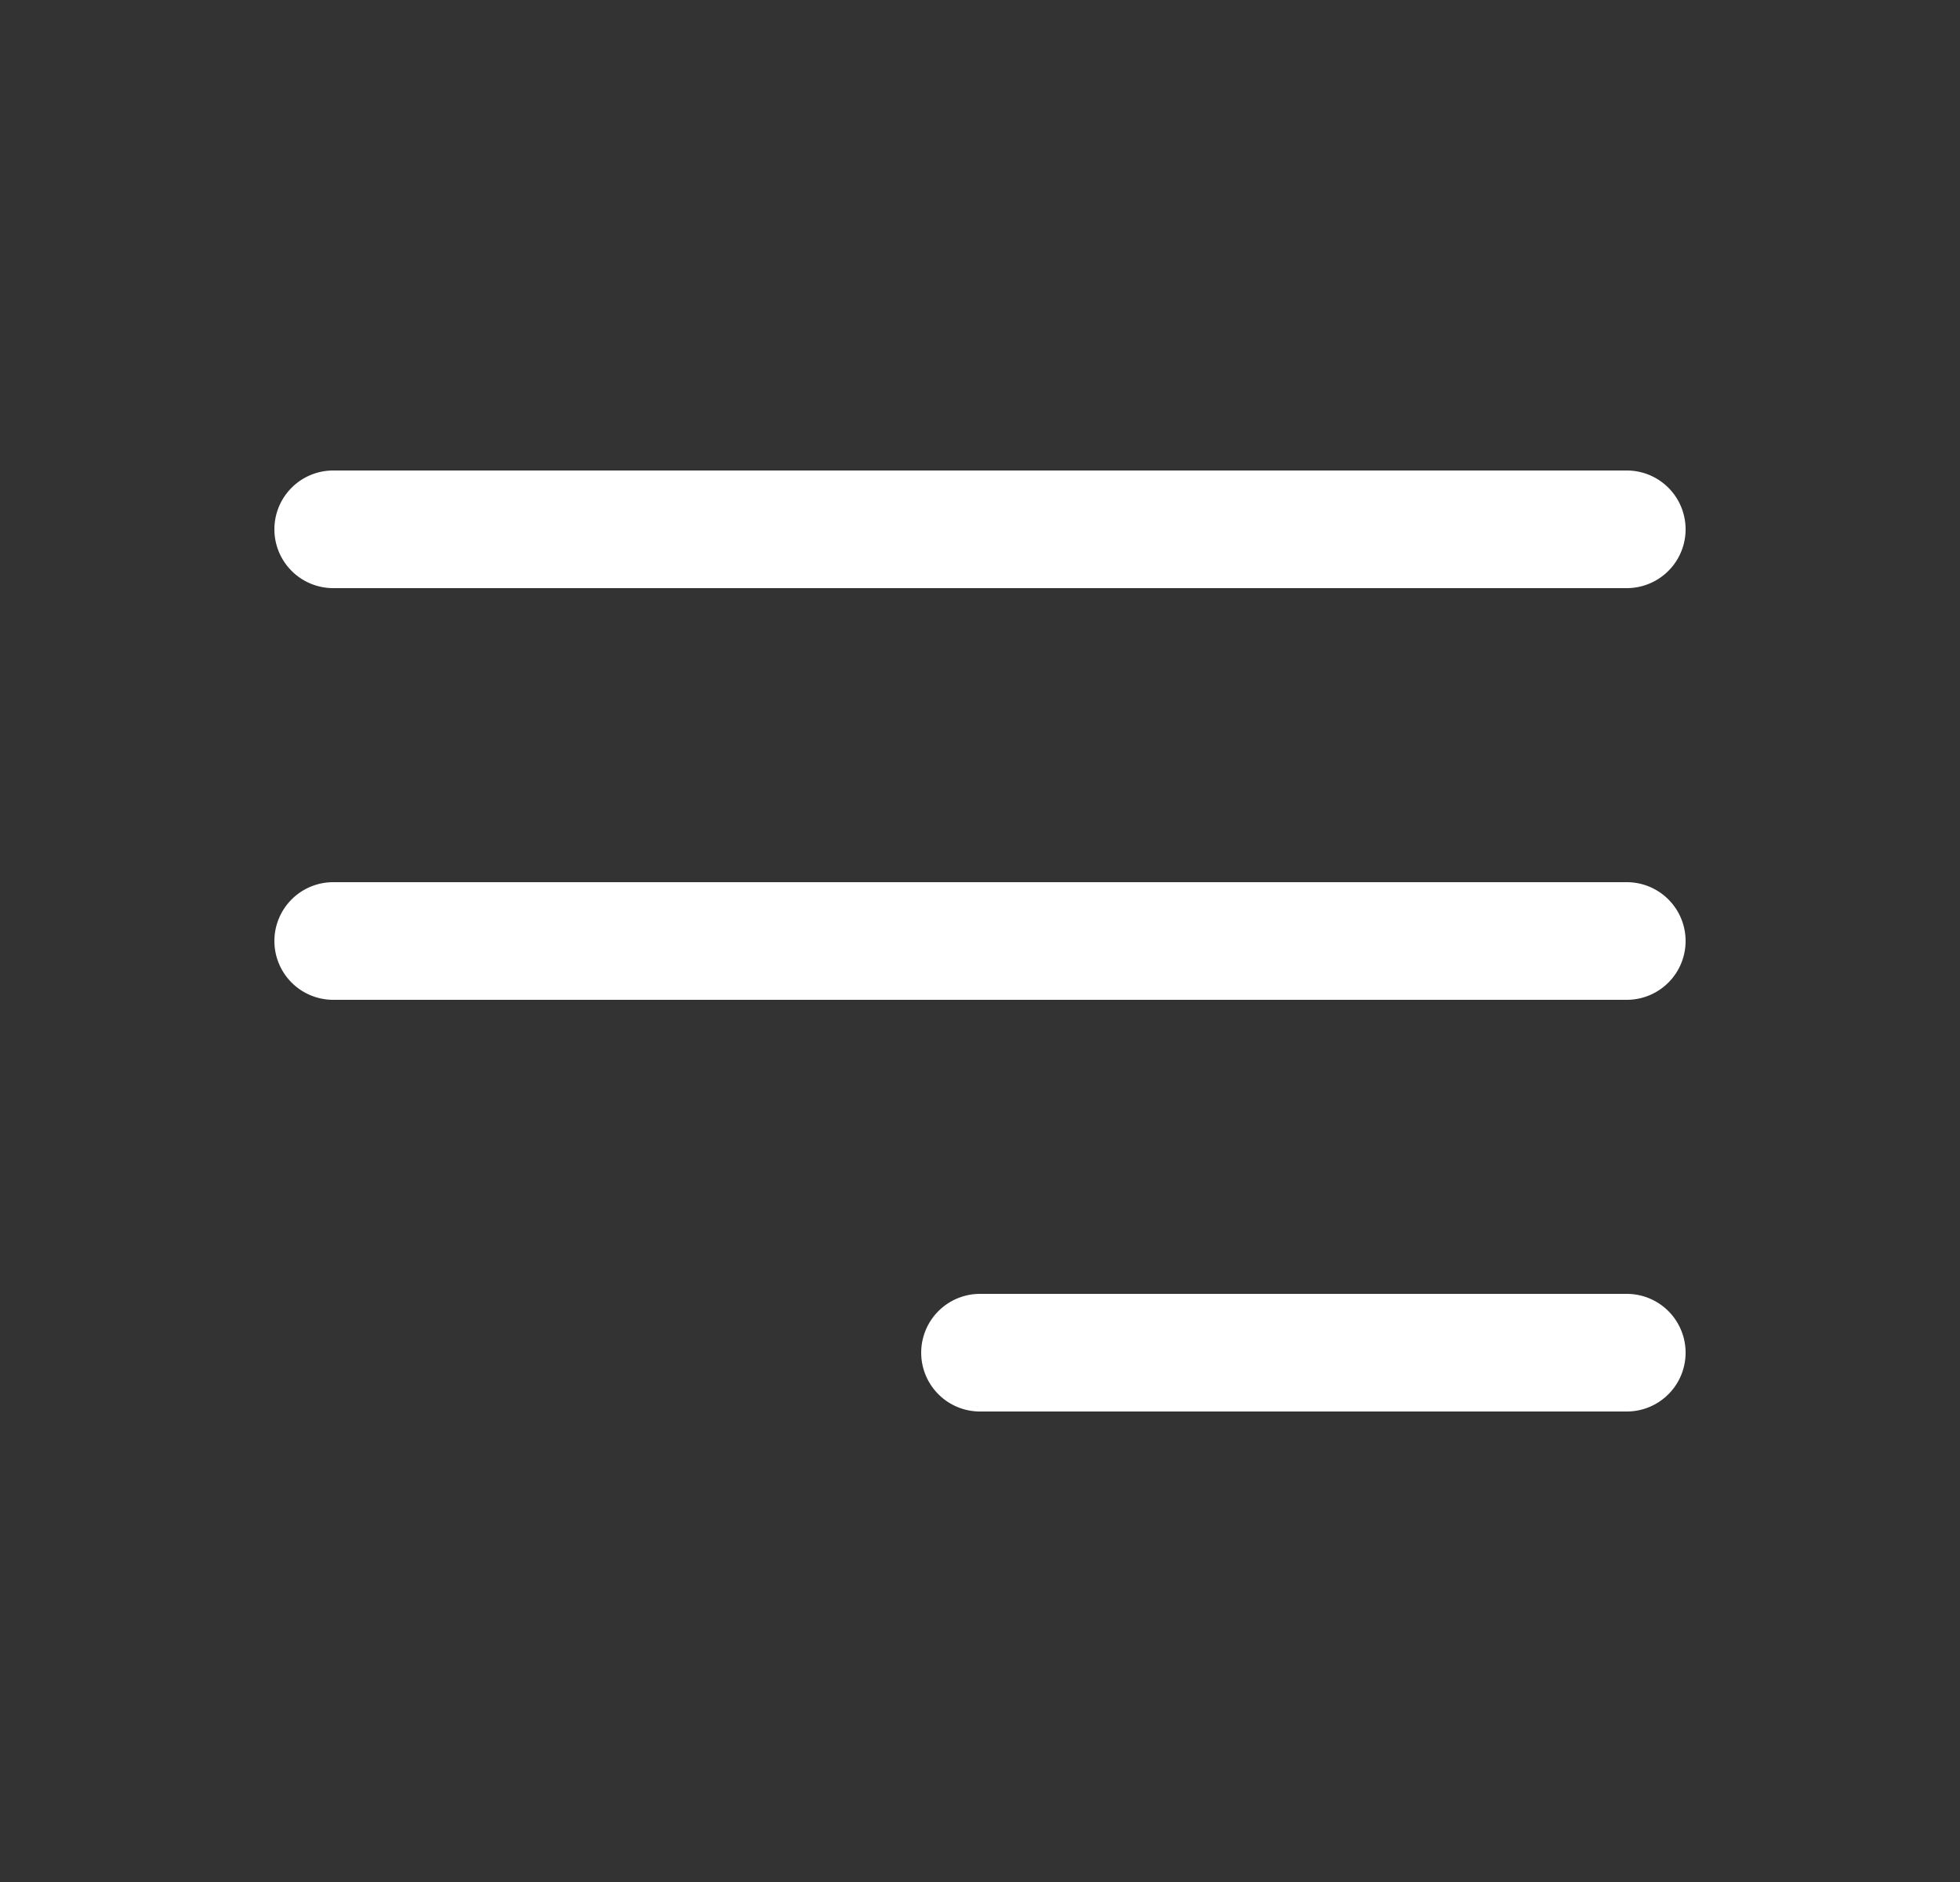 <svg xmlns="http://www.w3.org/2000/svg" width="25" height="24" fill="none"><rect width="100%" height="100%" fill="#333333" stroke="none"/><path fill="#fff" fill-rule="evenodd" d="M3.5 6.75A.75.75 0 0 1 4.25 6h16.5a.75.75 0 0 1 0 1.5H4.25a.75.75 0 0 1-.75-.75Zm0 5.25a.75.75 0 0 1 .75-.75h16.5a.75.75 0 0 1 0 1.5H4.25A.75.75 0 0 1 3.5 12Zm8.25 5.25a.75.75 0 0 1 .75-.75h8.25a.75.75 0 0 1 0 1.5H12.5a.75.75 0 0 1-.75-.75Z" clip-rule="evenodd"/></svg>
